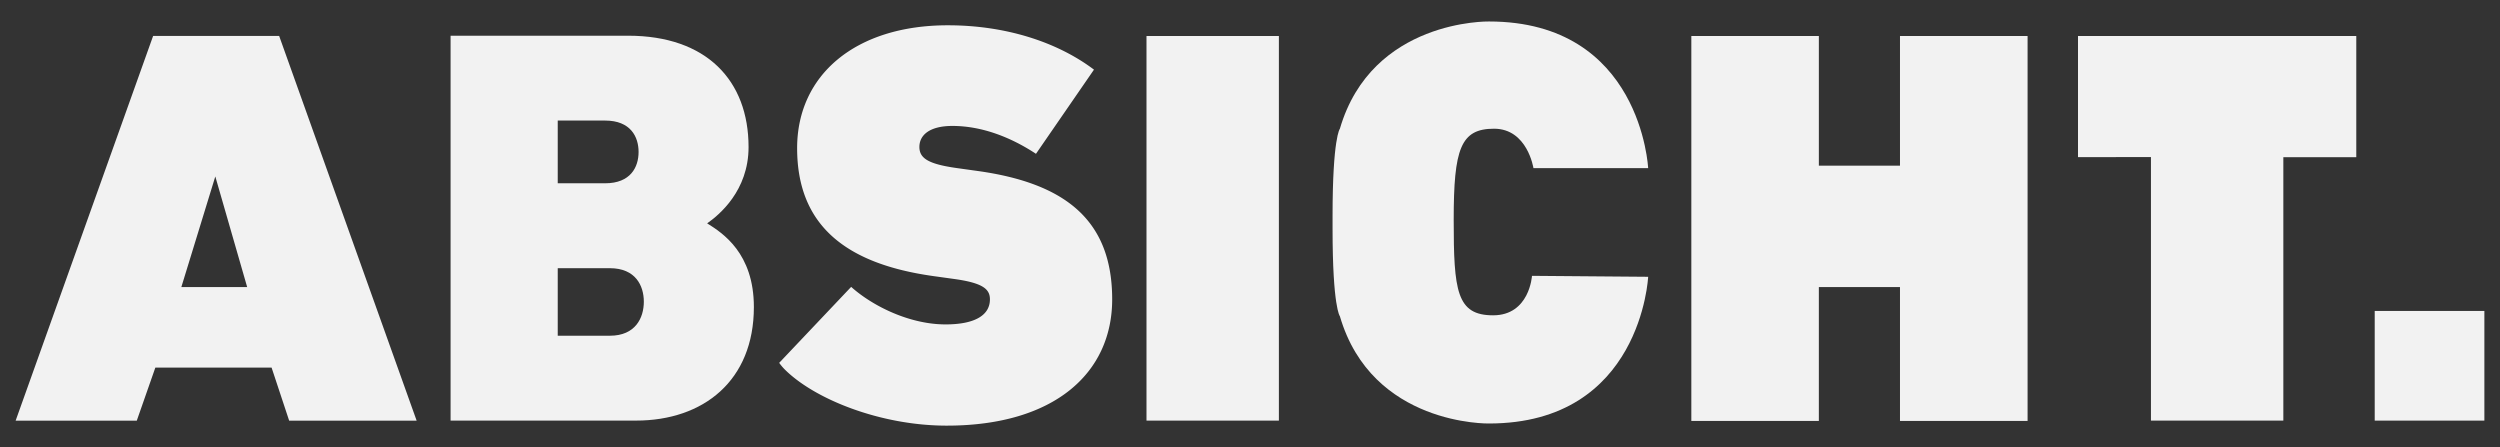 <?xml version="1.0" encoding="UTF-8"?>
<svg xmlns="http://www.w3.org/2000/svg" xmlns:xlink="http://www.w3.org/1999/xlink" viewBox="0 0 1280 229">
  <rect x="0" y="0" width="1280" height="229" fill="#333333" stroke="none"/>
  <defs>
    <clipPath id="b">
      <rect width="1280" height="229"></rect>
    </clipPath>
  </defs>
  <g id="a" clip-path="url(#b)">
    <g transform="translate(-123.385 -87.21)">
      <g transform="translate(805.656 98.21)">
        <path d="M364.659,228.928s-3.489,75.111-81.507,75.111c0,0-59.912,1.251-76.325-54.9,0,0-3.753-4.477-3.753-44.779V197.89c0-40.311,3.753-44.779,3.753-44.779,16.412-56.122,76.325-54.9,76.325-54.9,78.018,0,81.507,75.1,81.507,75.1H305.932s-3.076-20.2-20.165-20.2c-17.137,0-20.673,10.224-20.673,46.66,0,36.408,1.486,48.88,20.174,48.88s19.911-20.212,19.911-20.212Z" transform="translate(-203.075 -98.21)" fill="#f2f2f2"></path>
      </g>
      <path d="M233.622,170.947l16.318,56.639H216.231ZM201.784,99l-70.4,196.986h62.028l9.509-27.172h59.517l9,27.172h65.273L266.314,99Z" transform="translate(0 6.609)" fill="#f2f2f2"></path>
      <g transform="translate(354.085 105.492)">
        <path d="M236.645,218.018H209.924v34.574h26.721c13.036,0,17.362-9.123,17.362-17.428,0-8.267-4.326-17.146-17.362-17.146m-2.474-75.591H209.924v32.119h24.247c13.045,0,17.146-8.267,17.146-16.046s-4.1-16.074-17.146-16.074m15.82,153.618H155.063V98.984h90.865c40.227,0,61.7,22.968,61.7,57.025,0,22.432-15.208,34.866-21.209,39.042,7.9,4.966,23.927,15.209,23.927,42.87,0,37.659-25.818,58.125-60.354,58.125" transform="translate(-155.063 -98.984)" fill="#f2f2f2"></path>
      </g>
      <rect width="67.784" height="196.915" transform="translate(710.388 105.646)" fill="#f2f2f2"></rect>
      <path d="M329.435,99v66.377h-41.54V99H222.605V296.075h65.289V227.548h41.54v68.526h65.328V99Z" transform="translate(766.742 6.642)" fill="#f2f2f2"></path>
      <path d="M243.655,99v62.025l37.348-.04v134.93h67.783V161.052h37.348V99Z" transform="translate(943.666 6.642)" fill="#f2f2f2"></path>
      <rect width="56.148" height="56.148" transform="translate(1339.238 246.413)" fill="#f2f2f2"></rect>
      <g transform="translate(522.329 100.159)">
        <path d="M175.443,274.269a30.794,30.794,0,0,1-2.492-3.019l36.85-38.9c11.051,9.894,29.985,19.215,48.325,19.215,15.443,0,22.723-4.957,22.723-12.819,0-5.229-3.5-8.437-18.642-10.487L251.73,226.8c-45.419-6.4-69.59-26.476-69.59-65.5,0-37.556,29.984-62.884,77.152-62.884,29.411,0,55.906,8.437,74.829,22.714l-29.693,43.086c-12.819-8.446-27.661-14.268-42.8-14.268-11.644,0-16.892,4.656-16.892,10.778,0,5.813,4.675,8.738,18.933,10.76l10.487,1.467c46.877,6.405,69.289,26.495,69.289,65.79,0,37.574-29.411,64.652-84.724,64.652-34.066,0-68.123-13.694-83.275-29.128" transform="translate(-172.951 -98.417)" fill="#f2f2f2"></path>
      </g>
    </g>
  </g>
</svg>

